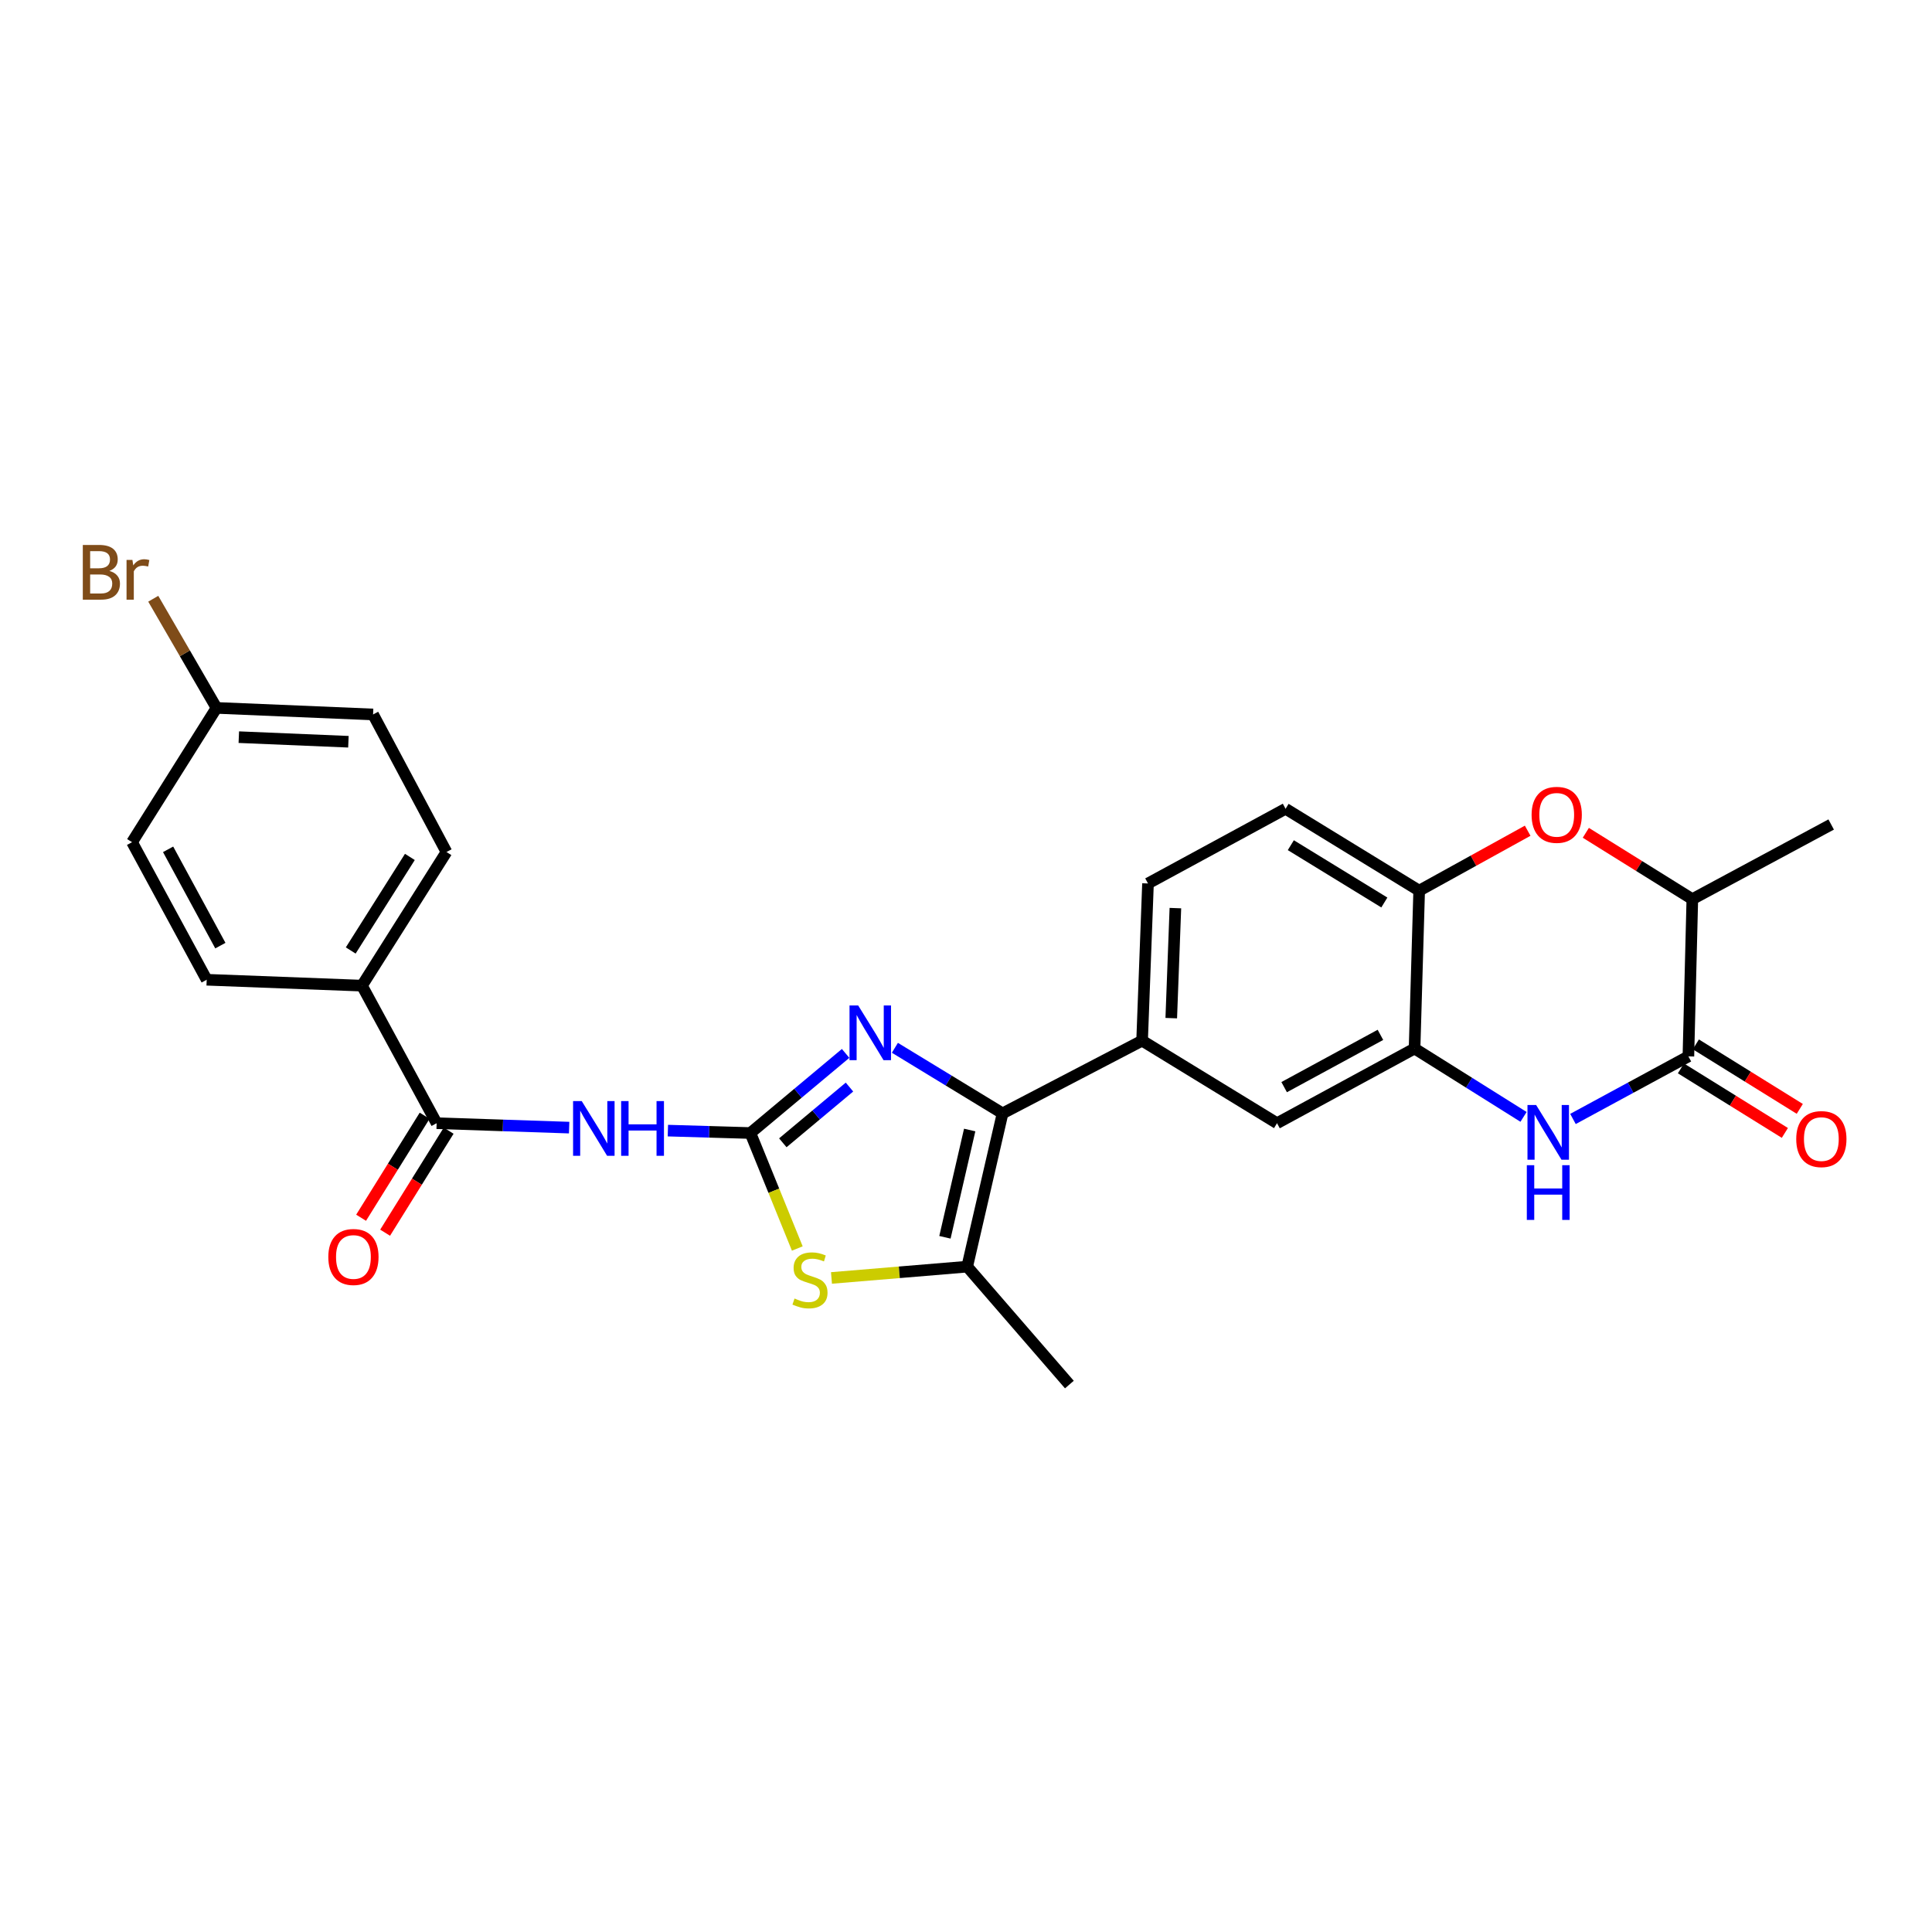 <?xml version='1.0' encoding='iso-8859-1'?>
<svg version='1.1' baseProfile='full'
              xmlns='http://www.w3.org/2000/svg'
                      xmlns:rdkit='http://www.rdkit.org/xml'
                      xmlns:xlink='http://www.w3.org/1999/xlink'
                  xml:space='preserve'
width='1000px' height='1000px' viewBox='0 0 1000 1000'>
<!-- END OF HEADER -->
<rect style='opacity:1.0;fill:#FFFFFF;stroke:none' width='1000' height='1000' x='0' y='0'> </rect>
<path class='bond-0' d='M 388.401,586.455 L 413.044,565.851' style='fill:none;fill-rule:evenodd;stroke:#000000;stroke-width:6px;stroke-linecap:butt;stroke-linejoin:miter;stroke-opacity:1' />
<path class='bond-0' d='M 413.044,565.851 L 437.687,545.247' style='fill:none;fill-rule:evenodd;stroke:#0000FF;stroke-width:6px;stroke-linecap:butt;stroke-linejoin:miter;stroke-opacity:1' />
<path class='bond-0' d='M 405.187,591.508 L 422.437,577.085' style='fill:none;fill-rule:evenodd;stroke:#000000;stroke-width:6px;stroke-linecap:butt;stroke-linejoin:miter;stroke-opacity:1' />
<path class='bond-0' d='M 422.437,577.085 L 439.687,562.662' style='fill:none;fill-rule:evenodd;stroke:#0000FF;stroke-width:6px;stroke-linecap:butt;stroke-linejoin:miter;stroke-opacity:1' />
<path class='bond-2' d='M 388.401,586.455 L 367.046,585.829' style='fill:none;fill-rule:evenodd;stroke:#000000;stroke-width:6px;stroke-linecap:butt;stroke-linejoin:miter;stroke-opacity:1' />
<path class='bond-2' d='M 367.046,585.829 L 345.691,585.203' style='fill:none;fill-rule:evenodd;stroke:#0000FF;stroke-width:6px;stroke-linecap:butt;stroke-linejoin:miter;stroke-opacity:1' />
<path class='bond-3' d='M 388.401,586.455 L 400.541,616.339' style='fill:none;fill-rule:evenodd;stroke:#000000;stroke-width:6px;stroke-linecap:butt;stroke-linejoin:miter;stroke-opacity:1' />
<path class='bond-3' d='M 400.541,616.339 L 412.681,646.222' style='fill:none;fill-rule:evenodd;stroke:#CCCC00;stroke-width:6px;stroke-linecap:butt;stroke-linejoin:miter;stroke-opacity:1' />
<path class='bond-1' d='M 463.194,542.339 L 491.059,559.313' style='fill:none;fill-rule:evenodd;stroke:#0000FF;stroke-width:6px;stroke-linecap:butt;stroke-linejoin:miter;stroke-opacity:1' />
<path class='bond-1' d='M 491.059,559.313 L 518.925,576.286' style='fill:none;fill-rule:evenodd;stroke:#000000;stroke-width:6px;stroke-linecap:butt;stroke-linejoin:miter;stroke-opacity:1' />
<path class='bond-10' d='M 518.925,576.286 L 591.15,538.644' style='fill:none;fill-rule:evenodd;stroke:#000000;stroke-width:6px;stroke-linecap:butt;stroke-linejoin:miter;stroke-opacity:1' />
<path class='bond-27' d='M 518.925,576.286 L 500.62,655.614' style='fill:none;fill-rule:evenodd;stroke:#000000;stroke-width:6px;stroke-linecap:butt;stroke-linejoin:miter;stroke-opacity:1' />
<path class='bond-27' d='M 501.91,584.893 L 489.097,640.422' style='fill:none;fill-rule:evenodd;stroke:#000000;stroke-width:6px;stroke-linecap:butt;stroke-linejoin:miter;stroke-opacity:1' />
<path class='bond-7' d='M 294.589,583.654 L 260.296,582.513' style='fill:none;fill-rule:evenodd;stroke:#0000FF;stroke-width:6px;stroke-linecap:butt;stroke-linejoin:miter;stroke-opacity:1' />
<path class='bond-7' d='M 260.296,582.513 L 226.003,581.371' style='fill:none;fill-rule:evenodd;stroke:#000000;stroke-width:6px;stroke-linecap:butt;stroke-linejoin:miter;stroke-opacity:1' />
<path class='bond-5' d='M 430.371,661.465 L 465.496,658.539' style='fill:none;fill-rule:evenodd;stroke:#CCCC00;stroke-width:6px;stroke-linecap:butt;stroke-linejoin:miter;stroke-opacity:1' />
<path class='bond-5' d='M 465.496,658.539 L 500.62,655.614' style='fill:none;fill-rule:evenodd;stroke:#000000;stroke-width:6px;stroke-linecap:butt;stroke-linejoin:miter;stroke-opacity:1' />
<path class='bond-4' d='M 788.578,578.095 L 760.377,560.403' style='fill:none;fill-rule:evenodd;stroke:#0000FF;stroke-width:6px;stroke-linecap:butt;stroke-linejoin:miter;stroke-opacity:1' />
<path class='bond-4' d='M 760.377,560.403 L 732.177,542.712' style='fill:none;fill-rule:evenodd;stroke:#000000;stroke-width:6px;stroke-linecap:butt;stroke-linejoin:miter;stroke-opacity:1' />
<path class='bond-6' d='M 814.163,579.172 L 844.037,562.976' style='fill:none;fill-rule:evenodd;stroke:#0000FF;stroke-width:6px;stroke-linecap:butt;stroke-linejoin:miter;stroke-opacity:1' />
<path class='bond-6' d='M 844.037,562.976 L 873.911,546.779' style='fill:none;fill-rule:evenodd;stroke:#000000;stroke-width:6px;stroke-linecap:butt;stroke-linejoin:miter;stroke-opacity:1' />
<path class='bond-25' d='M 500.62,655.614 L 553.508,716.646' style='fill:none;fill-rule:evenodd;stroke:#000000;stroke-width:6px;stroke-linecap:butt;stroke-linejoin:miter;stroke-opacity:1' />
<path class='bond-15' d='M 870.049,553 L 896.945,569.699' style='fill:none;fill-rule:evenodd;stroke:#000000;stroke-width:6px;stroke-linecap:butt;stroke-linejoin:miter;stroke-opacity:1' />
<path class='bond-15' d='M 896.945,569.699 L 923.841,586.398' style='fill:none;fill-rule:evenodd;stroke:#FF0000;stroke-width:6px;stroke-linecap:butt;stroke-linejoin:miter;stroke-opacity:1' />
<path class='bond-15' d='M 877.773,540.559 L 904.669,557.258' style='fill:none;fill-rule:evenodd;stroke:#000000;stroke-width:6px;stroke-linecap:butt;stroke-linejoin:miter;stroke-opacity:1' />
<path class='bond-15' d='M 904.669,557.258 L 931.565,573.957' style='fill:none;fill-rule:evenodd;stroke:#FF0000;stroke-width:6px;stroke-linecap:butt;stroke-linejoin:miter;stroke-opacity:1' />
<path class='bond-30' d='M 873.911,546.779 L 875.945,465.401' style='fill:none;fill-rule:evenodd;stroke:#000000;stroke-width:6px;stroke-linecap:butt;stroke-linejoin:miter;stroke-opacity:1' />
<path class='bond-14' d='M 226.003,581.371 L 187.352,510.17' style='fill:none;fill-rule:evenodd;stroke:#000000;stroke-width:6px;stroke-linecap:butt;stroke-linejoin:miter;stroke-opacity:1' />
<path class='bond-16' d='M 219.788,577.5 L 203.347,603.901' style='fill:none;fill-rule:evenodd;stroke:#000000;stroke-width:6px;stroke-linecap:butt;stroke-linejoin:miter;stroke-opacity:1' />
<path class='bond-16' d='M 203.347,603.901 L 186.905,630.302' style='fill:none;fill-rule:evenodd;stroke:#FF0000;stroke-width:6px;stroke-linecap:butt;stroke-linejoin:miter;stroke-opacity:1' />
<path class='bond-16' d='M 232.218,585.241 L 215.777,611.642' style='fill:none;fill-rule:evenodd;stroke:#000000;stroke-width:6px;stroke-linecap:butt;stroke-linejoin:miter;stroke-opacity:1' />
<path class='bond-16' d='M 215.777,611.642 L 199.336,638.043' style='fill:none;fill-rule:evenodd;stroke:#FF0000;stroke-width:6px;stroke-linecap:butt;stroke-linejoin:miter;stroke-opacity:1' />
<path class='bond-8' d='M 732.177,542.712 L 660.984,581.371' style='fill:none;fill-rule:evenodd;stroke:#000000;stroke-width:6px;stroke-linecap:butt;stroke-linejoin:miter;stroke-opacity:1' />
<path class='bond-8' d='M 714.51,535.642 L 664.675,562.703' style='fill:none;fill-rule:evenodd;stroke:#000000;stroke-width:6px;stroke-linecap:butt;stroke-linejoin:miter;stroke-opacity:1' />
<path class='bond-29' d='M 732.177,542.712 L 734.56,461.008' style='fill:none;fill-rule:evenodd;stroke:#000000;stroke-width:6px;stroke-linecap:butt;stroke-linejoin:miter;stroke-opacity:1' />
<path class='bond-9' d='M 790.719,429.98 L 762.64,445.494' style='fill:none;fill-rule:evenodd;stroke:#FF0000;stroke-width:6px;stroke-linecap:butt;stroke-linejoin:miter;stroke-opacity:1' />
<path class='bond-9' d='M 762.64,445.494 L 734.56,461.008' style='fill:none;fill-rule:evenodd;stroke:#000000;stroke-width:6px;stroke-linecap:butt;stroke-linejoin:miter;stroke-opacity:1' />
<path class='bond-12' d='M 820.82,431.06 L 848.383,448.231' style='fill:none;fill-rule:evenodd;stroke:#FF0000;stroke-width:6px;stroke-linecap:butt;stroke-linejoin:miter;stroke-opacity:1' />
<path class='bond-12' d='M 848.383,448.231 L 875.945,465.401' style='fill:none;fill-rule:evenodd;stroke:#000000;stroke-width:6px;stroke-linecap:butt;stroke-linejoin:miter;stroke-opacity:1' />
<path class='bond-13' d='M 591.15,538.644 L 660.984,581.371' style='fill:none;fill-rule:evenodd;stroke:#000000;stroke-width:6px;stroke-linecap:butt;stroke-linejoin:miter;stroke-opacity:1' />
<path class='bond-17' d='M 591.15,538.644 L 594.201,457.282' style='fill:none;fill-rule:evenodd;stroke:#000000;stroke-width:6px;stroke-linecap:butt;stroke-linejoin:miter;stroke-opacity:1' />
<path class='bond-17' d='M 606.241,526.988 L 608.377,470.035' style='fill:none;fill-rule:evenodd;stroke:#000000;stroke-width:6px;stroke-linecap:butt;stroke-linejoin:miter;stroke-opacity:1' />
<path class='bond-11' d='M 734.56,461.008 L 665.41,418.623' style='fill:none;fill-rule:evenodd;stroke:#000000;stroke-width:6px;stroke-linecap:butt;stroke-linejoin:miter;stroke-opacity:1' />
<path class='bond-11' d='M 716.535,467.135 L 668.13,437.466' style='fill:none;fill-rule:evenodd;stroke:#000000;stroke-width:6px;stroke-linecap:butt;stroke-linejoin:miter;stroke-opacity:1' />
<path class='bond-26' d='M 875.945,465.401 L 947.813,426.758' style='fill:none;fill-rule:evenodd;stroke:#000000;stroke-width:6px;stroke-linecap:butt;stroke-linejoin:miter;stroke-opacity:1' />
<path class='bond-19' d='M 187.352,510.17 L 231.088,440.995' style='fill:none;fill-rule:evenodd;stroke:#000000;stroke-width:6px;stroke-linecap:butt;stroke-linejoin:miter;stroke-opacity:1' />
<path class='bond-19' d='M 181.535,491.968 L 212.15,443.546' style='fill:none;fill-rule:evenodd;stroke:#000000;stroke-width:6px;stroke-linecap:butt;stroke-linejoin:miter;stroke-opacity:1' />
<path class='bond-20' d='M 187.352,510.17 L 106.983,507.119' style='fill:none;fill-rule:evenodd;stroke:#000000;stroke-width:6px;stroke-linecap:butt;stroke-linejoin:miter;stroke-opacity:1' />
<path class='bond-18' d='M 594.201,457.282 L 665.41,418.623' style='fill:none;fill-rule:evenodd;stroke:#000000;stroke-width:6px;stroke-linecap:butt;stroke-linejoin:miter;stroke-opacity:1' />
<path class='bond-23' d='M 231.088,440.995 L 193.104,369.803' style='fill:none;fill-rule:evenodd;stroke:#000000;stroke-width:6px;stroke-linecap:butt;stroke-linejoin:miter;stroke-opacity:1' />
<path class='bond-22' d='M 106.983,507.119 L 68.348,435.911' style='fill:none;fill-rule:evenodd;stroke:#000000;stroke-width:6px;stroke-linecap:butt;stroke-linejoin:miter;stroke-opacity:1' />
<path class='bond-22' d='M 114.059,489.455 L 87.014,439.609' style='fill:none;fill-rule:evenodd;stroke:#000000;stroke-width:6px;stroke-linecap:butt;stroke-linejoin:miter;stroke-opacity:1' />
<path class='bond-21' d='M 112.067,366.41 L 68.348,435.911' style='fill:none;fill-rule:evenodd;stroke:#000000;stroke-width:6px;stroke-linecap:butt;stroke-linejoin:miter;stroke-opacity:1' />
<path class='bond-24' d='M 112.067,366.41 L 95.697,338.159' style='fill:none;fill-rule:evenodd;stroke:#000000;stroke-width:6px;stroke-linecap:butt;stroke-linejoin:miter;stroke-opacity:1' />
<path class='bond-24' d='M 95.697,338.159 L 79.326,309.908' style='fill:none;fill-rule:evenodd;stroke:#7F4C19;stroke-width:6px;stroke-linecap:butt;stroke-linejoin:miter;stroke-opacity:1' />
<path class='bond-28' d='M 112.067,366.41 L 193.104,369.803' style='fill:none;fill-rule:evenodd;stroke:#000000;stroke-width:6px;stroke-linecap:butt;stroke-linejoin:miter;stroke-opacity:1' />
<path class='bond-28' d='M 123.61,381.55 L 180.336,383.925' style='fill:none;fill-rule:evenodd;stroke:#000000;stroke-width:6px;stroke-linecap:butt;stroke-linejoin:miter;stroke-opacity:1' />
<path  class='atom-1' d='M 444.189 520.416
L 453.469 535.416
Q 454.389 536.896, 455.869 539.576
Q 457.349 542.256, 457.429 542.416
L 457.429 520.416
L 461.189 520.416
L 461.189 548.736
L 457.309 548.736
L 447.349 532.336
Q 446.189 530.416, 444.949 528.216
Q 443.749 526.016, 443.389 525.336
L 443.389 548.736
L 439.709 548.736
L 439.709 520.416
L 444.189 520.416
' fill='#0000FF'/>
<path  class='atom-3' d='M 301.105 569.92
L 310.385 584.92
Q 311.305 586.4, 312.785 589.08
Q 314.265 591.76, 314.345 591.92
L 314.345 569.92
L 318.105 569.92
L 318.105 598.24
L 314.225 598.24
L 304.265 581.84
Q 303.105 579.92, 301.865 577.72
Q 300.665 575.52, 300.305 574.84
L 300.305 598.24
L 296.625 598.24
L 296.625 569.92
L 301.105 569.92
' fill='#0000FF'/>
<path  class='atom-3' d='M 321.505 569.92
L 325.345 569.92
L 325.345 581.96
L 339.825 581.96
L 339.825 569.92
L 343.665 569.92
L 343.665 598.24
L 339.825 598.24
L 339.825 585.16
L 325.345 585.16
L 325.345 598.24
L 321.505 598.24
L 321.505 569.92
' fill='#0000FF'/>
<path  class='atom-4' d='M 411.25 672.111
Q 411.57 672.231, 412.89 672.791
Q 414.21 673.351, 415.65 673.711
Q 417.13 674.031, 418.57 674.031
Q 421.25 674.031, 422.81 672.751
Q 424.37 671.431, 424.37 669.151
Q 424.37 667.591, 423.57 666.631
Q 422.81 665.671, 421.61 665.151
Q 420.41 664.631, 418.41 664.031
Q 415.89 663.271, 414.37 662.551
Q 412.89 661.831, 411.81 660.311
Q 410.77 658.791, 410.77 656.231
Q 410.77 652.671, 413.17 650.471
Q 415.61 648.271, 420.41 648.271
Q 423.69 648.271, 427.41 649.831
L 426.49 652.911
Q 423.09 651.511, 420.53 651.511
Q 417.77 651.511, 416.25 652.671
Q 414.73 653.791, 414.77 655.751
Q 414.77 657.271, 415.53 658.191
Q 416.33 659.111, 417.45 659.631
Q 418.61 660.151, 420.53 660.751
Q 423.09 661.551, 424.61 662.351
Q 426.13 663.151, 427.21 664.791
Q 428.33 666.391, 428.33 669.151
Q 428.33 673.071, 425.69 675.191
Q 423.09 677.271, 418.73 677.271
Q 416.21 677.271, 414.29 676.711
Q 412.41 676.191, 410.17 675.271
L 411.25 672.111
' fill='#CCCC00'/>
<path  class='atom-5' d='M 795.1 571.954
L 804.38 586.954
Q 805.3 588.434, 806.78 591.114
Q 808.26 593.794, 808.34 593.954
L 808.34 571.954
L 812.1 571.954
L 812.1 600.274
L 808.22 600.274
L 798.26 583.874
Q 797.1 581.954, 795.86 579.754
Q 794.66 577.554, 794.3 576.874
L 794.3 600.274
L 790.62 600.274
L 790.62 571.954
L 795.1 571.954
' fill='#0000FF'/>
<path  class='atom-5' d='M 790.28 603.106
L 794.12 603.106
L 794.12 615.146
L 808.6 615.146
L 808.6 603.106
L 812.44 603.106
L 812.44 631.426
L 808.6 631.426
L 808.6 618.346
L 794.12 618.346
L 794.12 631.426
L 790.28 631.426
L 790.28 603.106
' fill='#0000FF'/>
<path  class='atom-10' d='M 792.753 421.754
Q 792.753 414.954, 796.113 411.154
Q 799.473 407.354, 805.753 407.354
Q 812.033 407.354, 815.393 411.154
Q 818.753 414.954, 818.753 421.754
Q 818.753 428.634, 815.353 432.554
Q 811.953 436.434, 805.753 436.434
Q 799.513 436.434, 796.113 432.554
Q 792.753 428.674, 792.753 421.754
M 805.753 433.234
Q 810.073 433.234, 812.393 430.354
Q 814.753 427.434, 814.753 421.754
Q 814.753 416.194, 812.393 413.394
Q 810.073 410.554, 805.753 410.554
Q 801.433 410.554, 799.073 413.354
Q 796.753 416.154, 796.753 421.754
Q 796.753 427.474, 799.073 430.354
Q 801.433 433.234, 805.753 433.234
' fill='#FF0000'/>
<path  class='atom-16' d='M 929.728 589.586
Q 929.728 582.786, 933.088 578.986
Q 936.448 575.186, 942.728 575.186
Q 949.008 575.186, 952.368 578.986
Q 955.728 582.786, 955.728 589.586
Q 955.728 596.466, 952.328 600.386
Q 948.928 604.266, 942.728 604.266
Q 936.488 604.266, 933.088 600.386
Q 929.728 596.506, 929.728 589.586
M 942.728 601.066
Q 947.048 601.066, 949.368 598.186
Q 951.728 595.266, 951.728 589.586
Q 951.728 584.026, 949.368 581.226
Q 947.048 578.386, 942.728 578.386
Q 938.408 578.386, 936.048 581.186
Q 933.728 583.986, 933.728 589.586
Q 933.728 595.306, 936.048 598.186
Q 938.408 601.066, 942.728 601.066
' fill='#FF0000'/>
<path  class='atom-17' d='M 169.934 650.609
Q 169.934 643.809, 173.294 640.009
Q 176.654 636.209, 182.934 636.209
Q 189.214 636.209, 192.574 640.009
Q 195.934 643.809, 195.934 650.609
Q 195.934 657.489, 192.534 661.409
Q 189.134 665.289, 182.934 665.289
Q 176.694 665.289, 173.294 661.409
Q 169.934 657.529, 169.934 650.609
M 182.934 662.089
Q 187.254 662.089, 189.574 659.209
Q 191.934 656.289, 191.934 650.609
Q 191.934 645.049, 189.574 642.249
Q 187.254 639.409, 182.934 639.409
Q 178.614 639.409, 176.254 642.209
Q 173.934 645.009, 173.934 650.609
Q 173.934 656.329, 176.254 659.209
Q 178.614 662.089, 182.934 662.089
' fill='#FF0000'/>
<path  class='atom-25' d='M 56.619 295.507
Q 59.339 296.267, 60.699 297.947
Q 62.099 299.587, 62.099 302.027
Q 62.099 305.947, 59.579 308.187
Q 57.099 310.387, 52.379 310.387
L 42.859 310.387
L 42.859 282.067
L 51.219 282.067
Q 56.059 282.067, 58.499 284.027
Q 60.939 285.987, 60.939 289.587
Q 60.939 293.867, 56.619 295.507
M 46.659 285.267
L 46.659 294.147
L 51.219 294.147
Q 54.019 294.147, 55.459 293.027
Q 56.939 291.867, 56.939 289.587
Q 56.939 285.267, 51.219 285.267
L 46.659 285.267
M 52.379 307.187
Q 55.139 307.187, 56.619 305.867
Q 58.099 304.547, 58.099 302.027
Q 58.099 299.707, 56.459 298.547
Q 54.859 297.347, 51.779 297.347
L 46.659 297.347
L 46.659 307.187
L 52.379 307.187
' fill='#7F4C19'/>
<path  class='atom-25' d='M 68.539 289.827
L 68.979 292.667
Q 71.139 289.467, 74.659 289.467
Q 75.779 289.467, 77.299 289.867
L 76.699 293.227
Q 74.979 292.827, 74.019 292.827
Q 72.339 292.827, 71.219 293.507
Q 70.139 294.147, 69.259 295.707
L 69.259 310.387
L 65.499 310.387
L 65.499 289.827
L 68.539 289.827
' fill='#7F4C19'/>
</svg>
